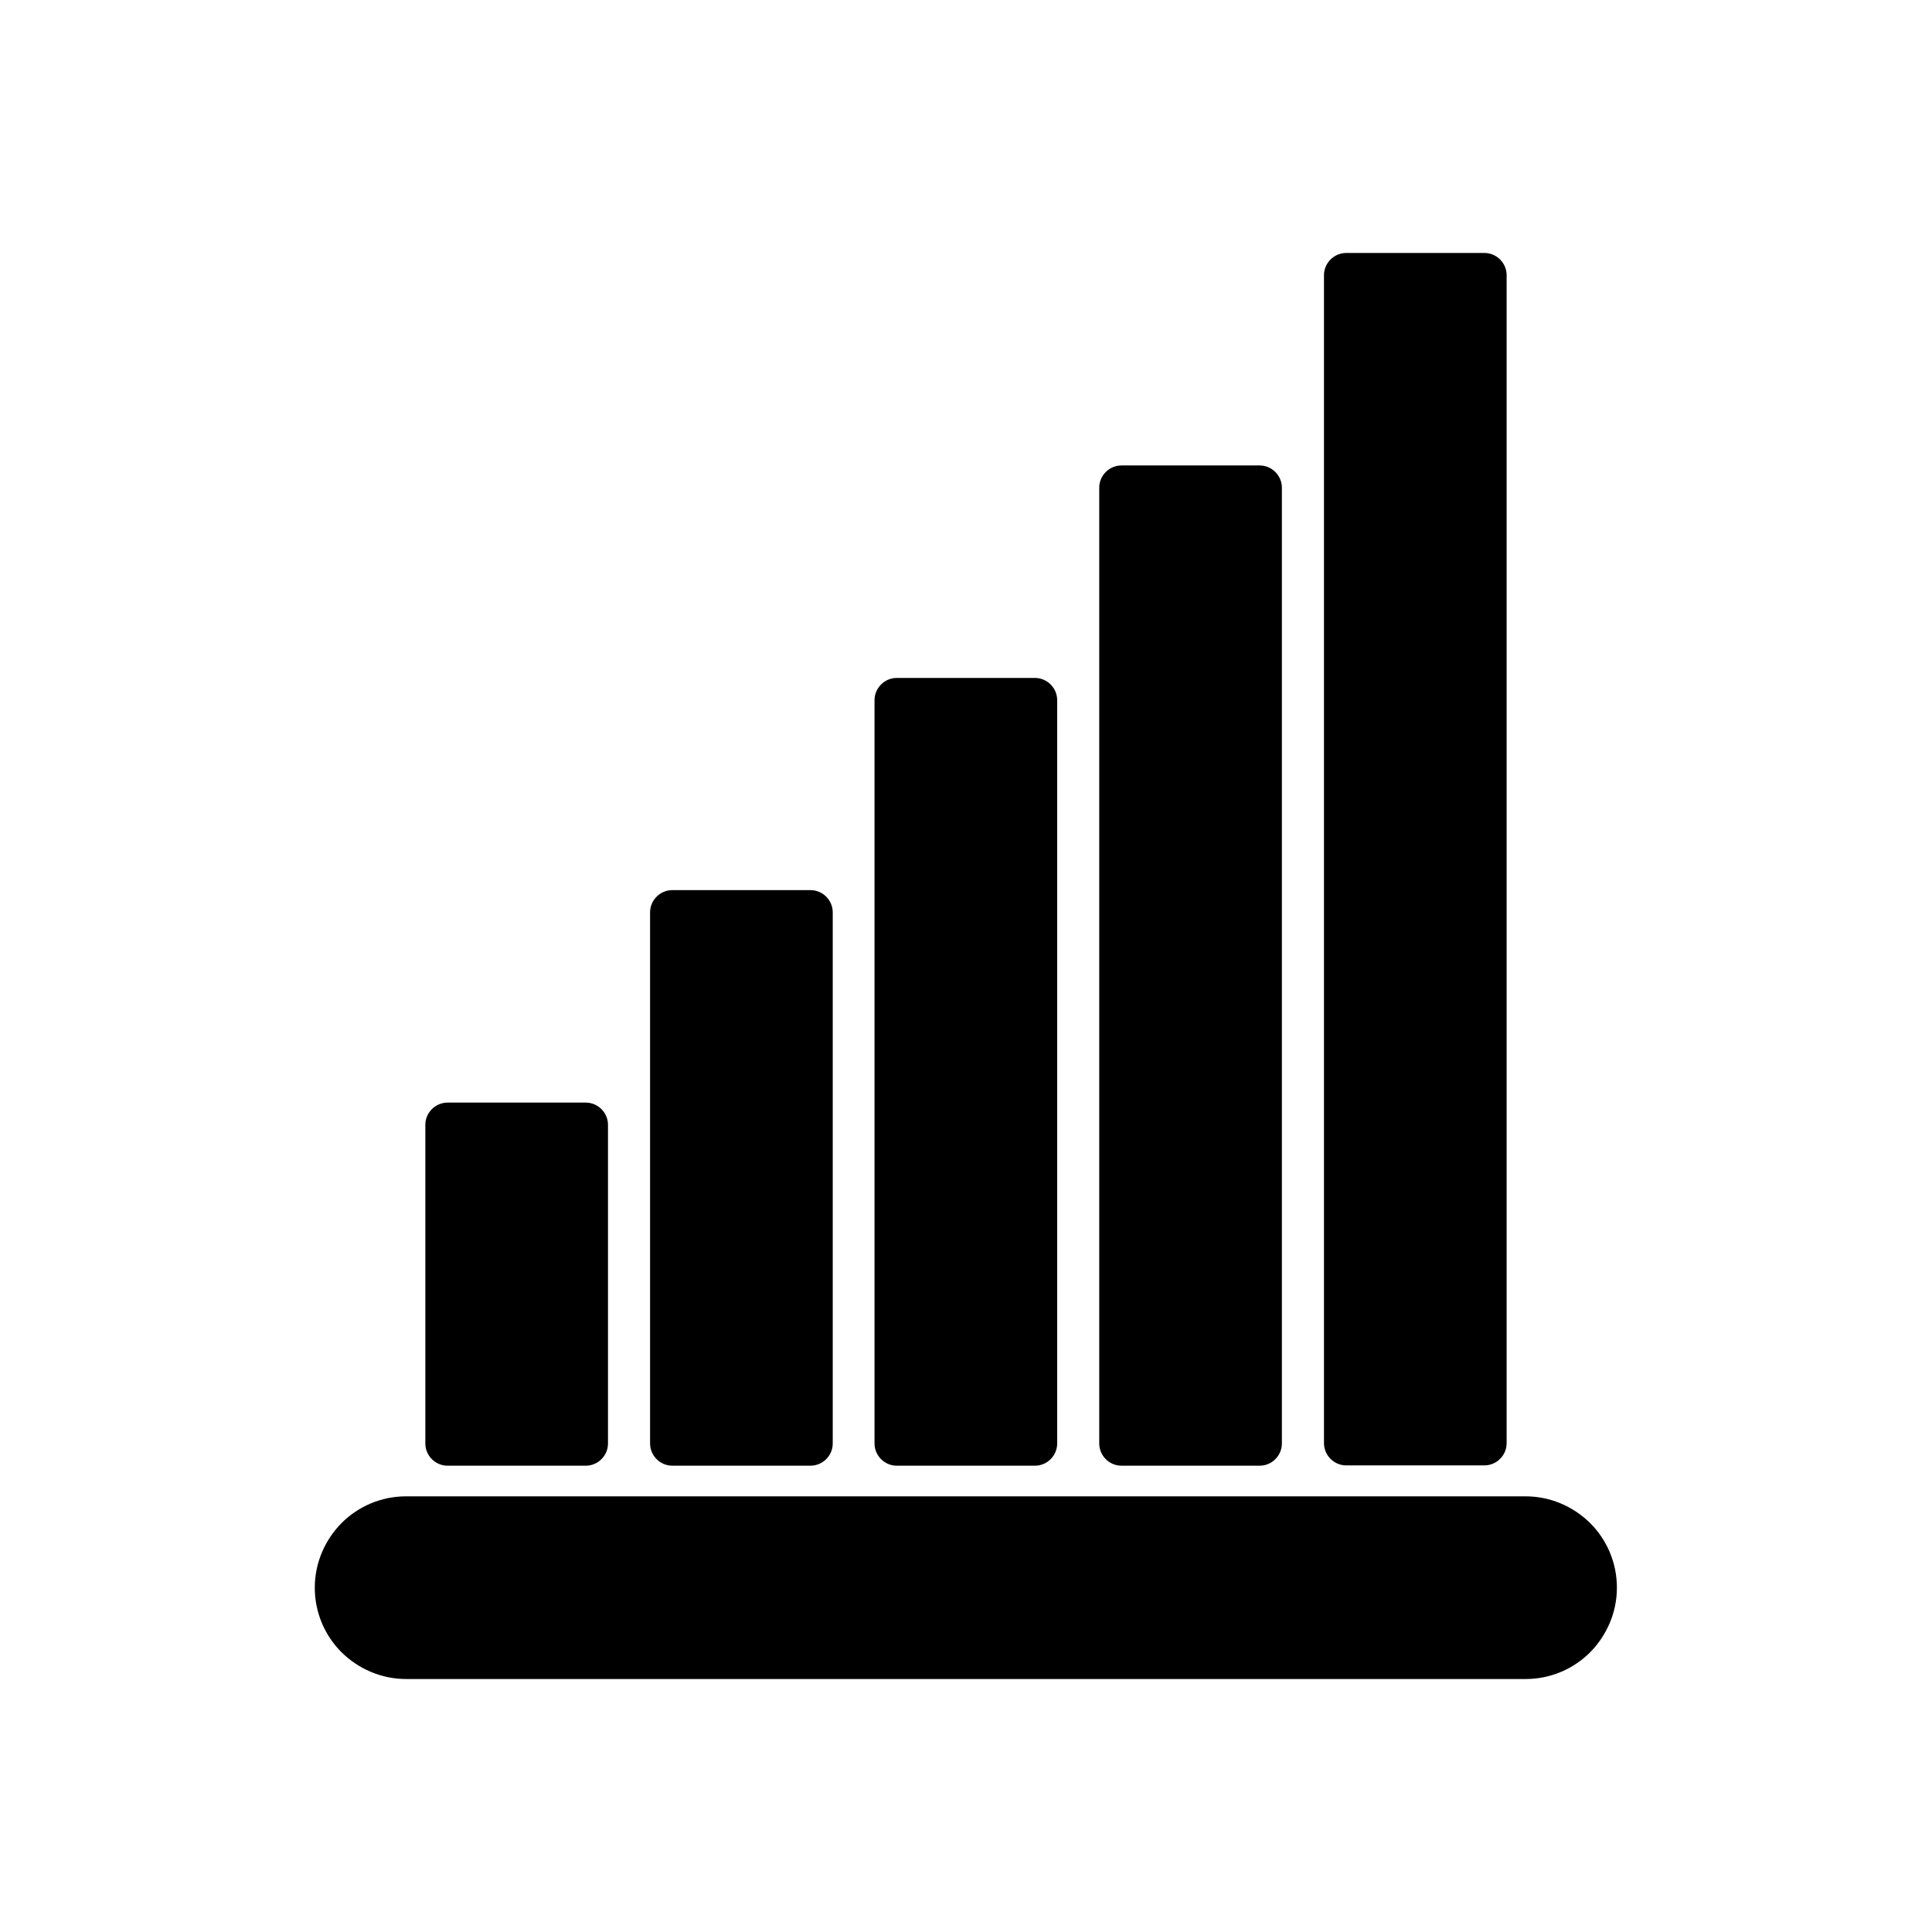 <?xml version="1.0" encoding="UTF-8"?>
<!-- The Best Svg Icon site in the world: iconSvg.co, Visit us! https://iconsvg.co -->
<svg fill="#000000" width="800px" height="800px" version="1.1" viewBox="144 144 512 512" xmlns="http://www.w3.org/2000/svg">
 <g>
  <path d="m500.77 211.04h36.602c3.246 0 5.902 2.656 5.902 5.902v309.5c0 3.246-2.656 5.902-5.902 5.902h-36.602c-3.246 0-5.902-2.656-5.902-5.902v-309.5c0-3.246 2.656-5.902 5.902-5.902z"/>
  <path d="m441.21 267.35h36.602c3.246 0 5.902 2.656 5.902 5.902v253.27c0 3.246-2.656 5.902-5.902 5.902h-36.602c-3.246 0-5.902-2.656-5.902-5.902v-253.27c0-3.246 2.656-5.902 5.902-5.902z"/>
  <path d="m381.66 323.66h36.602c3.246 0 5.902 2.656 5.902 5.902v196.96c0 3.246-2.656 5.902-5.902 5.902h-36.602c-3.246 0-5.902-2.656-5.902-5.902v-196.96c0-3.246 2.656-5.902 5.902-5.902z"/>
  <path d="m322.18 379.89h36.602c3.246 0 5.902 2.656 5.902 5.902v140.73c0 3.246-2.656 5.902-5.902 5.902h-36.602c-3.246 0-5.902-2.656-5.902-5.902v-140.73c0-3.246 2.656-5.902 5.902-5.902z"/>
  <path d="m262.62 436.2h36.602c3.246 0 5.902 2.656 5.902 5.902v84.422c0 3.246-2.656 5.902-5.902 5.902h-36.602c-3.246 0-5.902-2.656-5.902-5.902v-84.422c0-3.246 2.656-5.902 5.902-5.902z"/>
  <path d="m565.41 547.63c4.356 4.356 7.086 10.406 7.086 17.121 0 6.641-2.731 12.691-7.086 17.121-4.356 4.356-10.406 7.086-17.121 7.086h-296.66c-6.641 0-12.691-2.731-17.121-7.086-4.356-4.356-7.086-10.406-7.086-17.121 0-6.641 2.731-12.691 7.086-17.121 4.356-4.356 10.406-7.086 17.121-7.086h296.66c6.641 0 12.691 2.731 17.121 7.086z"/>
 </g>
</svg>